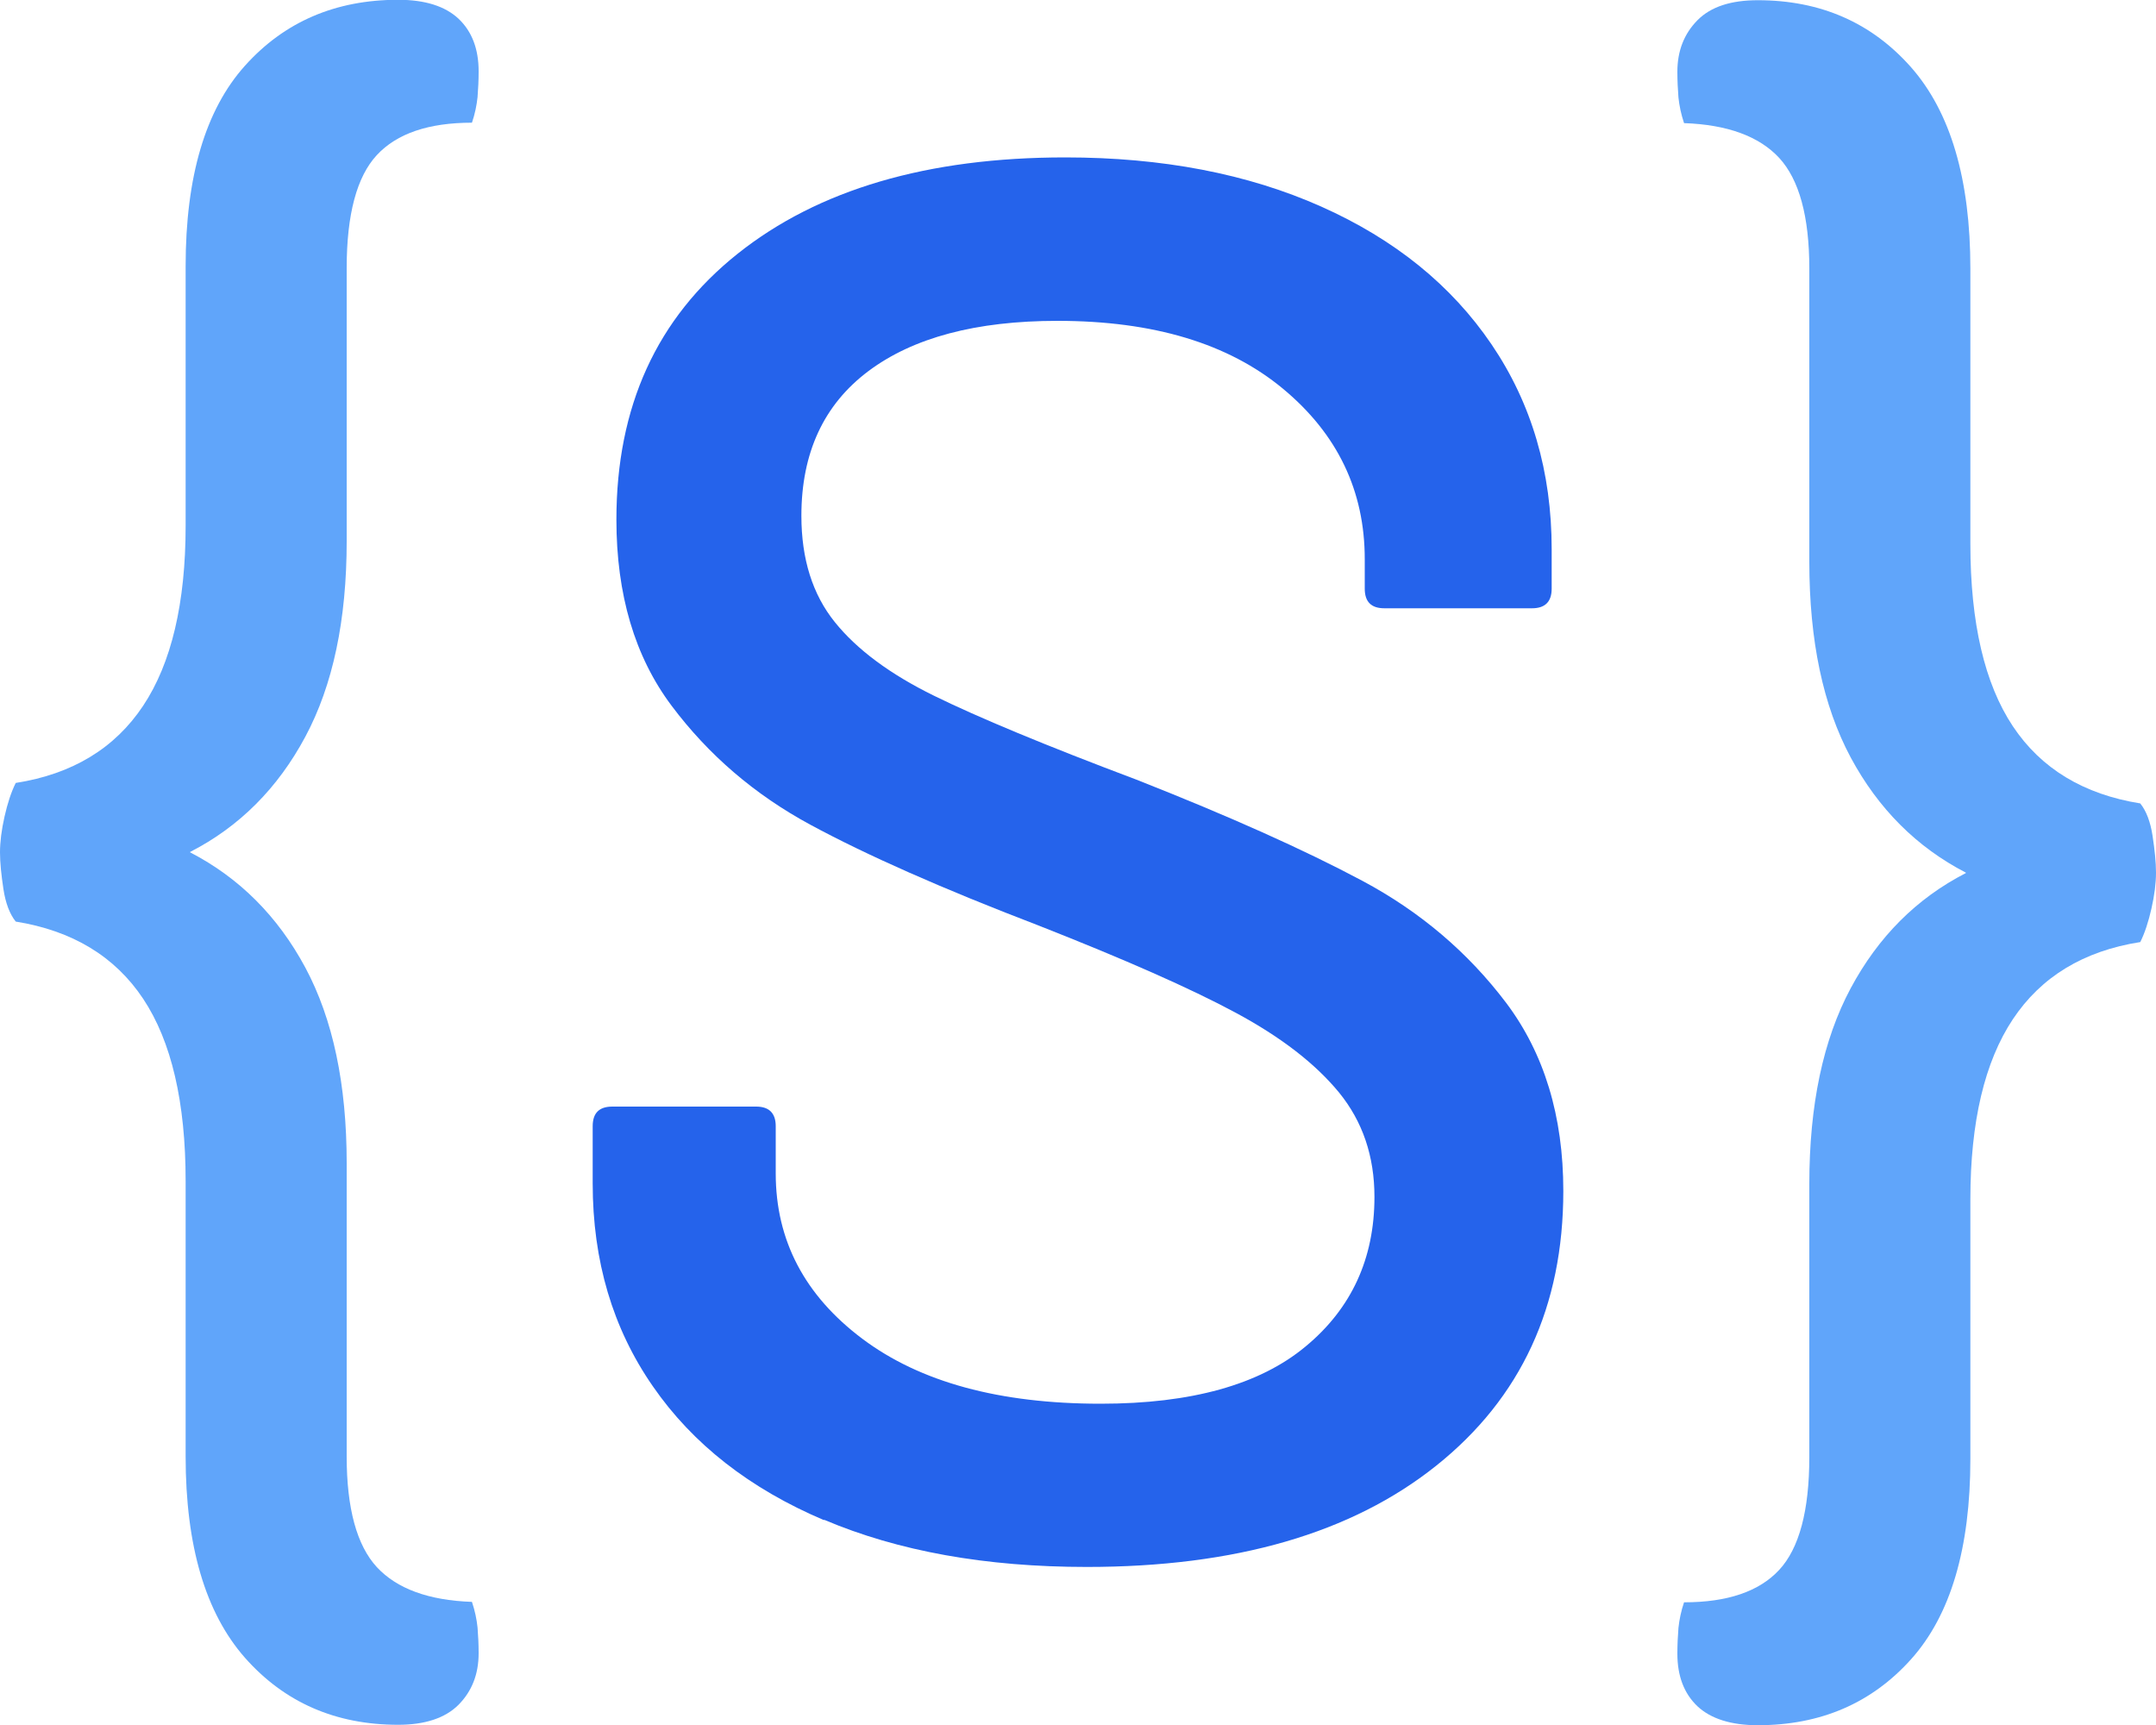 <?xml version="1.0" encoding="UTF-8"?><svg id="Livello_1" xmlns="http://www.w3.org/2000/svg" viewBox="0 0 100 80"><defs><style>.cls-1{fill:#60a5fa;}.cls-1,.cls-2{stroke-width:0px;}.cls-2{fill:#2563eb;}</style></defs><path class="cls-2" d="m38.22,70.5c-3.44-1.46-6.09-3.53-7.94-6.21-1.86-2.68-2.79-5.81-2.79-9.41v-2.65c0-.61.3-.91.91-.91h6.67c.61,0,.91.31.91.91v2.19c0,3.1,1.34,5.66,4.02,7.67,2.68,2.01,6.36,3.01,11.05,3.01,4.2,0,7.37-.88,9.5-2.65,2.13-1.76,3.2-4.08,3.2-6.94,0-1.89-.55-3.5-1.64-4.84-1.1-1.34-2.69-2.57-4.79-3.7-2.1-1.13-5.16-2.48-9.18-4.06-4.44-1.7-7.96-3.26-10.55-4.66-2.59-1.4-4.73-3.24-6.44-5.52-1.71-2.28-2.56-5.16-2.56-8.63,0-5.24,1.87-9.34,5.62-12.33,3.74-2.98,8.81-4.47,15.2-4.47,4.5,0,8.46.76,11.87,2.28,3.41,1.52,6.04,3.65,7.9,6.39,1.86,2.74,2.79,5.91,2.79,9.5v1.83c0,.61-.31.91-.91.91h-6.85c-.61,0-.91-.3-.91-.91v-1.37c0-3.16-1.26-5.8-3.79-7.9-2.53-2.1-6.01-3.15-10.46-3.15-3.78,0-6.7.78-8.77,2.33-2.07,1.55-3.11,3.79-3.11,6.71,0,2.01.52,3.65,1.55,4.93,1.03,1.28,2.57,2.42,4.61,3.42,2.04,1,5.16,2.3,9.36,3.88,4.32,1.7,7.82,3.27,10.5,4.7,2.68,1.43,4.9,3.32,6.67,5.66,1.76,2.34,2.65,5.25,2.65,8.72,0,5.36-1.96,9.6-5.89,12.74-3.93,3.14-9.33,4.7-16.21,4.7-4.69,0-8.75-.73-12.19-2.19Z"/><path class="cls-1" d="m91.18,40.47c-2.28-1.18-4.06-2.96-5.34-5.34-1.28-2.39-1.92-5.41-1.92-9.08v-13.59c0-2.42-.47-4.13-1.4-5.14-.93-1-2.4-1.54-4.41-1.61-.14-.42-.22-.81-.26-1.19-.03-.38-.05-.78-.05-1.19,0-.97.31-1.76.93-2.39s1.56-.93,2.8-.93c2.91,0,5.28,1.04,7.11,3.11,1.83,2.08,2.75,5.19,2.75,9.34v12.76c0,3.67.66,6.49,1.97,8.46,1.31,1.97,3.29,3.16,5.91,3.58.28.35.47.85.57,1.5.1.66.16,1.23.16,1.71s-.07,1.04-.21,1.66c-.14.62-.31,1.14-.52,1.56-2.63.41-4.6,1.61-5.91,3.58-1.31,1.97-1.97,4.76-1.97,8.35v12.04c0,4.15-.92,7.25-2.75,9.29-1.83,2.04-4.2,3.06-7.11,3.06-1.24,0-2.18-.3-2.8-.88-.62-.59-.93-1.4-.93-2.44,0-.41.02-.81.05-1.19.04-.38.12-.78.26-1.19,2.01,0,3.48-.5,4.41-1.5.93-1,1.4-2.75,1.4-5.24v-12.66c0-3.67.64-6.69,1.92-9.08,1.28-2.39,3.06-4.17,5.34-5.34Z"/><path class="cls-1" d="m8.82,39.53c2.28,1.18,4.06,2.96,5.34,5.34,1.28,2.39,1.92,5.41,1.92,9.08v13.59c0,2.42.47,4.13,1.4,5.14.93,1,2.4,1.54,4.41,1.61.14.42.22.81.26,1.19.03.38.05.78.05,1.19,0,.97-.31,1.76-.93,2.39-.62.62-1.56.93-2.8.93-2.91,0-5.28-1.04-7.11-3.11-1.83-2.08-2.75-5.19-2.75-9.34v-12.76c0-3.67-.66-6.49-1.97-8.46-1.31-1.97-3.29-3.16-5.91-3.58-.28-.35-.47-.85-.57-1.5-.1-.66-.16-1.23-.16-1.71s.07-1.04.21-1.66c.14-.62.31-1.14.52-1.56,2.63-.41,4.6-1.61,5.91-3.58,1.31-1.97,1.97-4.76,1.97-8.35v-12.04c0-4.15.92-7.25,2.75-9.29,1.83-2.04,4.2-3.06,7.11-3.06,1.25,0,2.18.3,2.8.88.62.59.93,1.4.93,2.44,0,.41-.02.81-.05,1.19-.04.38-.12.78-.26,1.19-2.01,0-3.48.5-4.41,1.5-.93,1-1.4,2.75-1.4,5.24v12.66c0,3.67-.64,6.69-1.92,9.08-1.28,2.39-3.06,4.17-5.34,5.34Z"/></svg>
